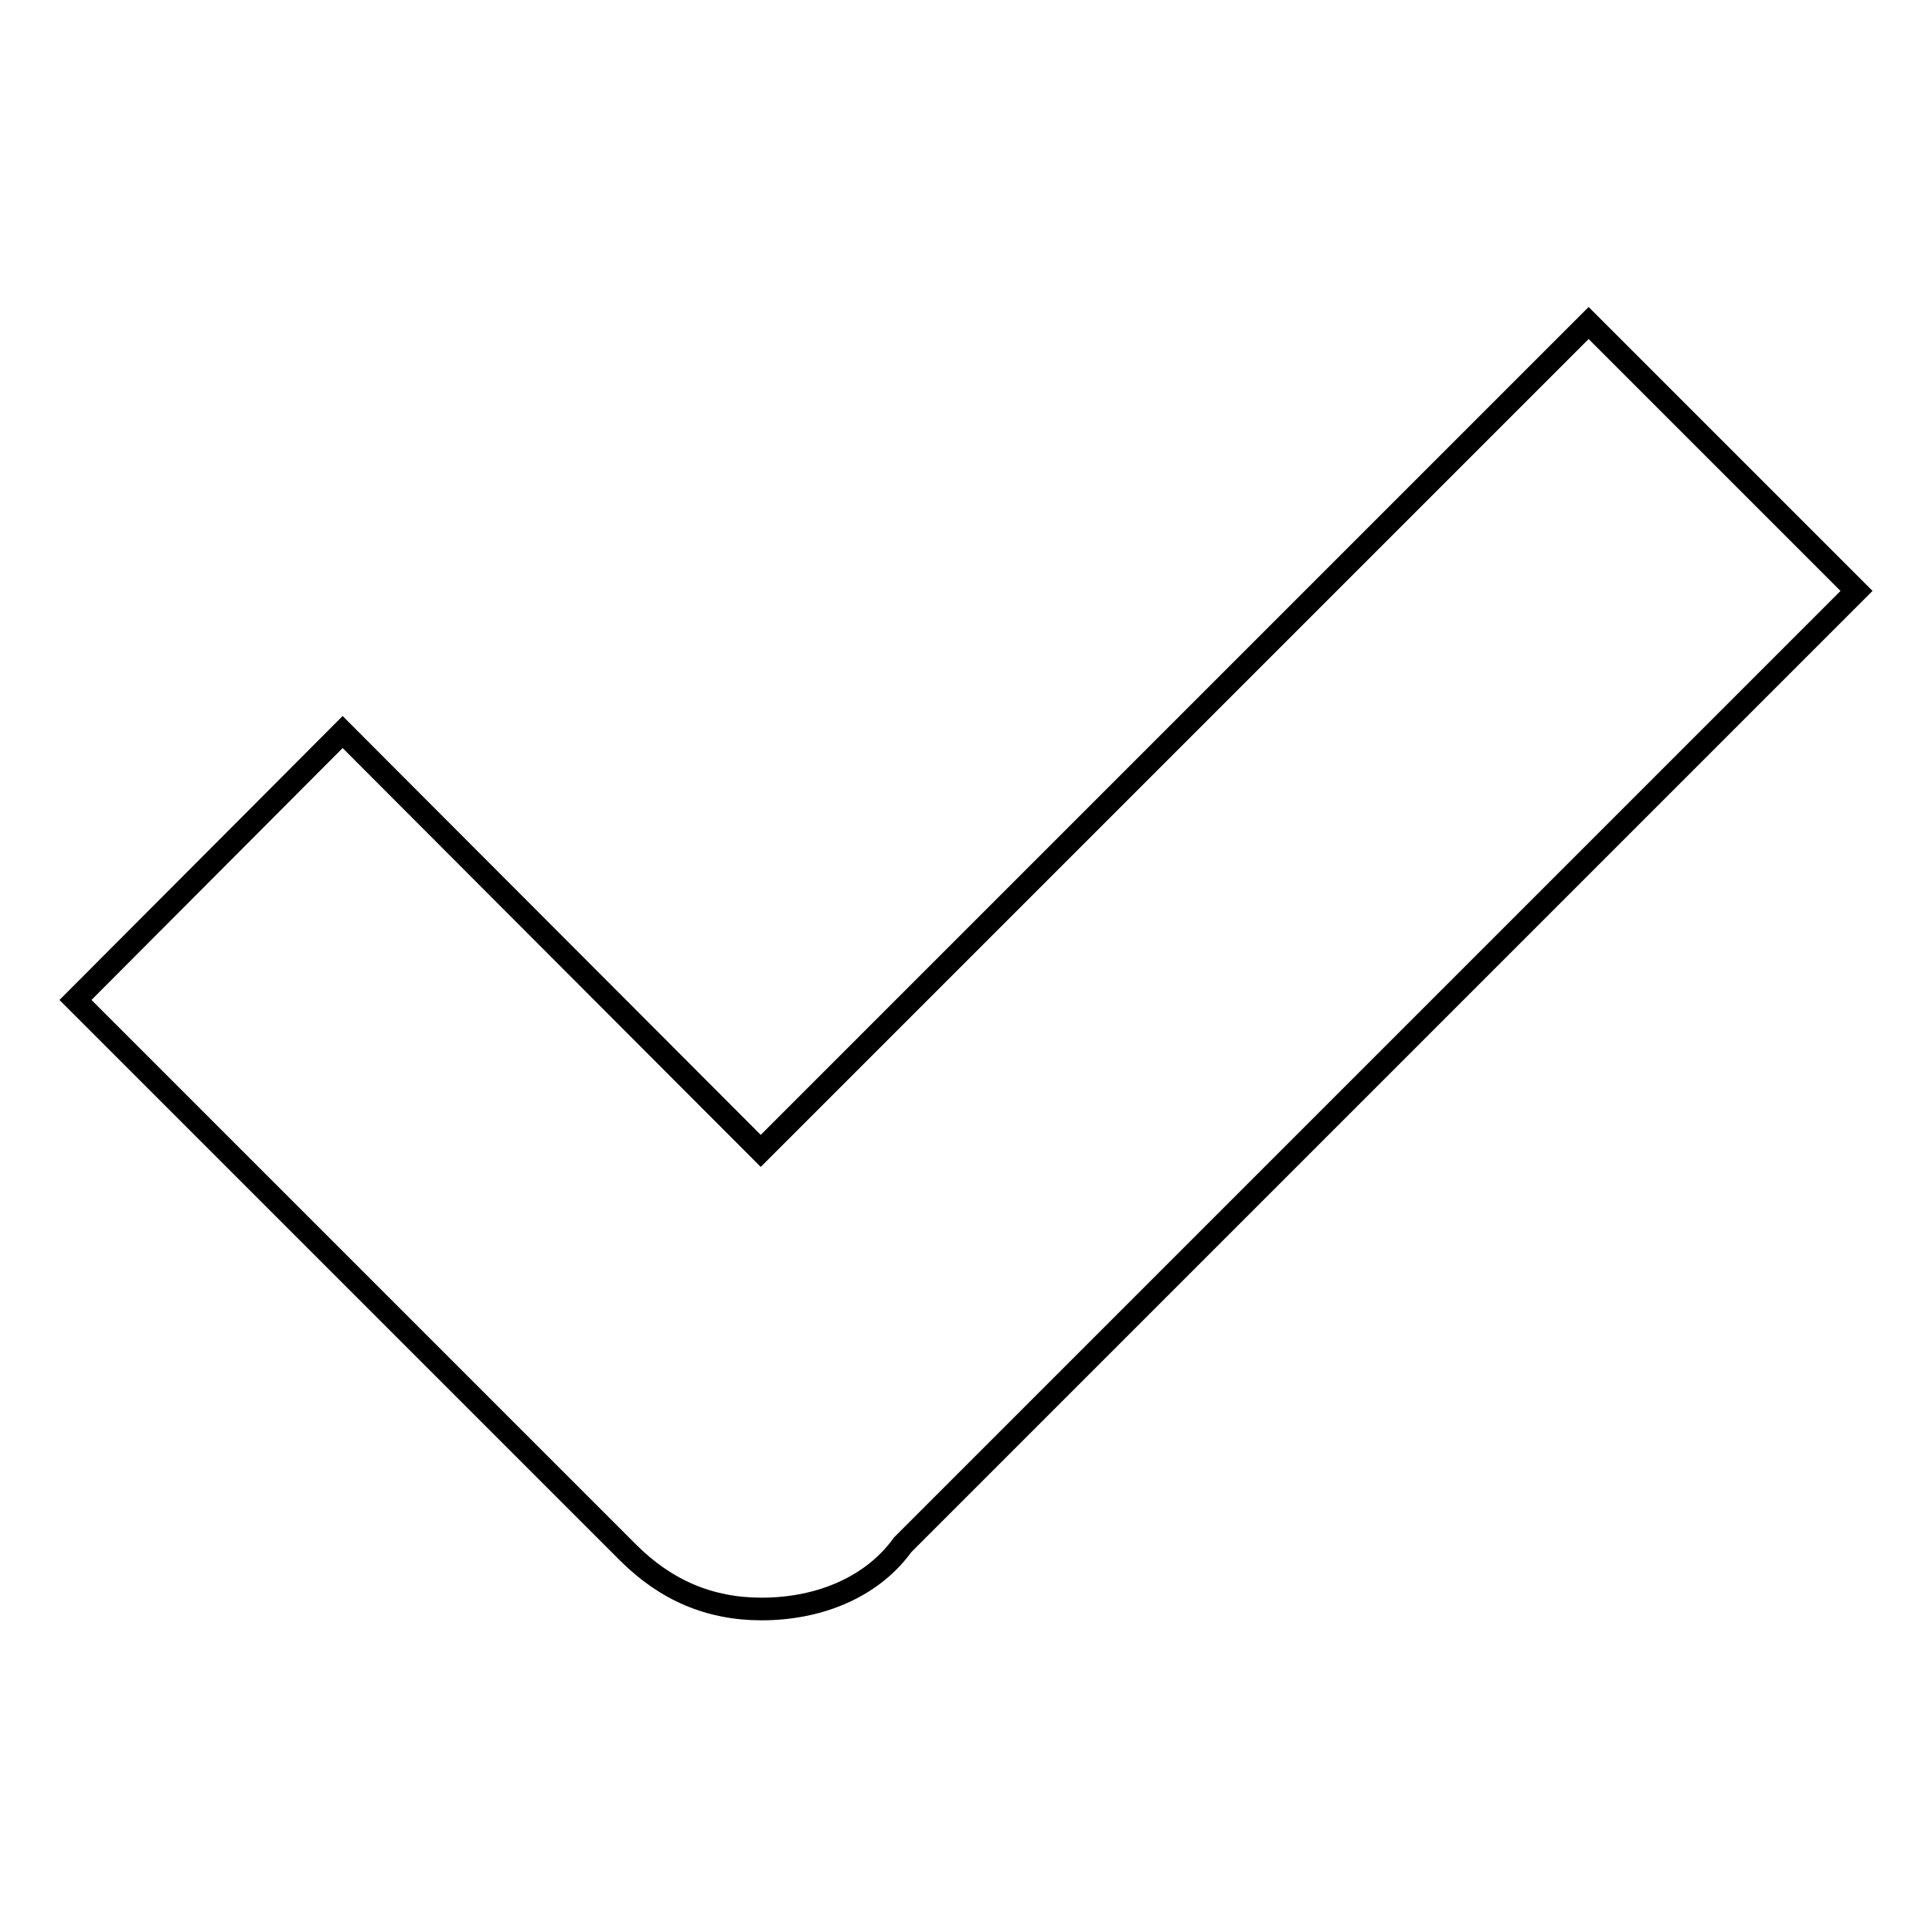 <?xml version="1.0" encoding="utf-8"?>
<!-- Svg Vector Icons : http://www.onlinewebfonts.com/icon -->
<!DOCTYPE svg PUBLIC "-//W3C//DTD SVG 1.1//EN" "http://www.w3.org/Graphics/SVG/1.1/DTD/svg11.dtd">
<svg version="1.1" xmlns="http://www.w3.org/2000/svg" xmlns:xlink="http://www.w3.org/1999/xlink" x="0px" y="0px" viewBox="0 0 256 256" enable-background="new 0 0 256 256" xml:space="preserve">
<g><g><path stroke-width="3" fill-opacity="0" stroke="#000000"  d="M100.9,213.2c-6.9,0-12.7-2.5-17.7-7.5L10,132.5L45.4,97l55.4,55.5L210.5,42.8L246,78.3L119.6,204.7C115.8,210,109,213.2,100.9,213.2z"/></g></g>
</svg>